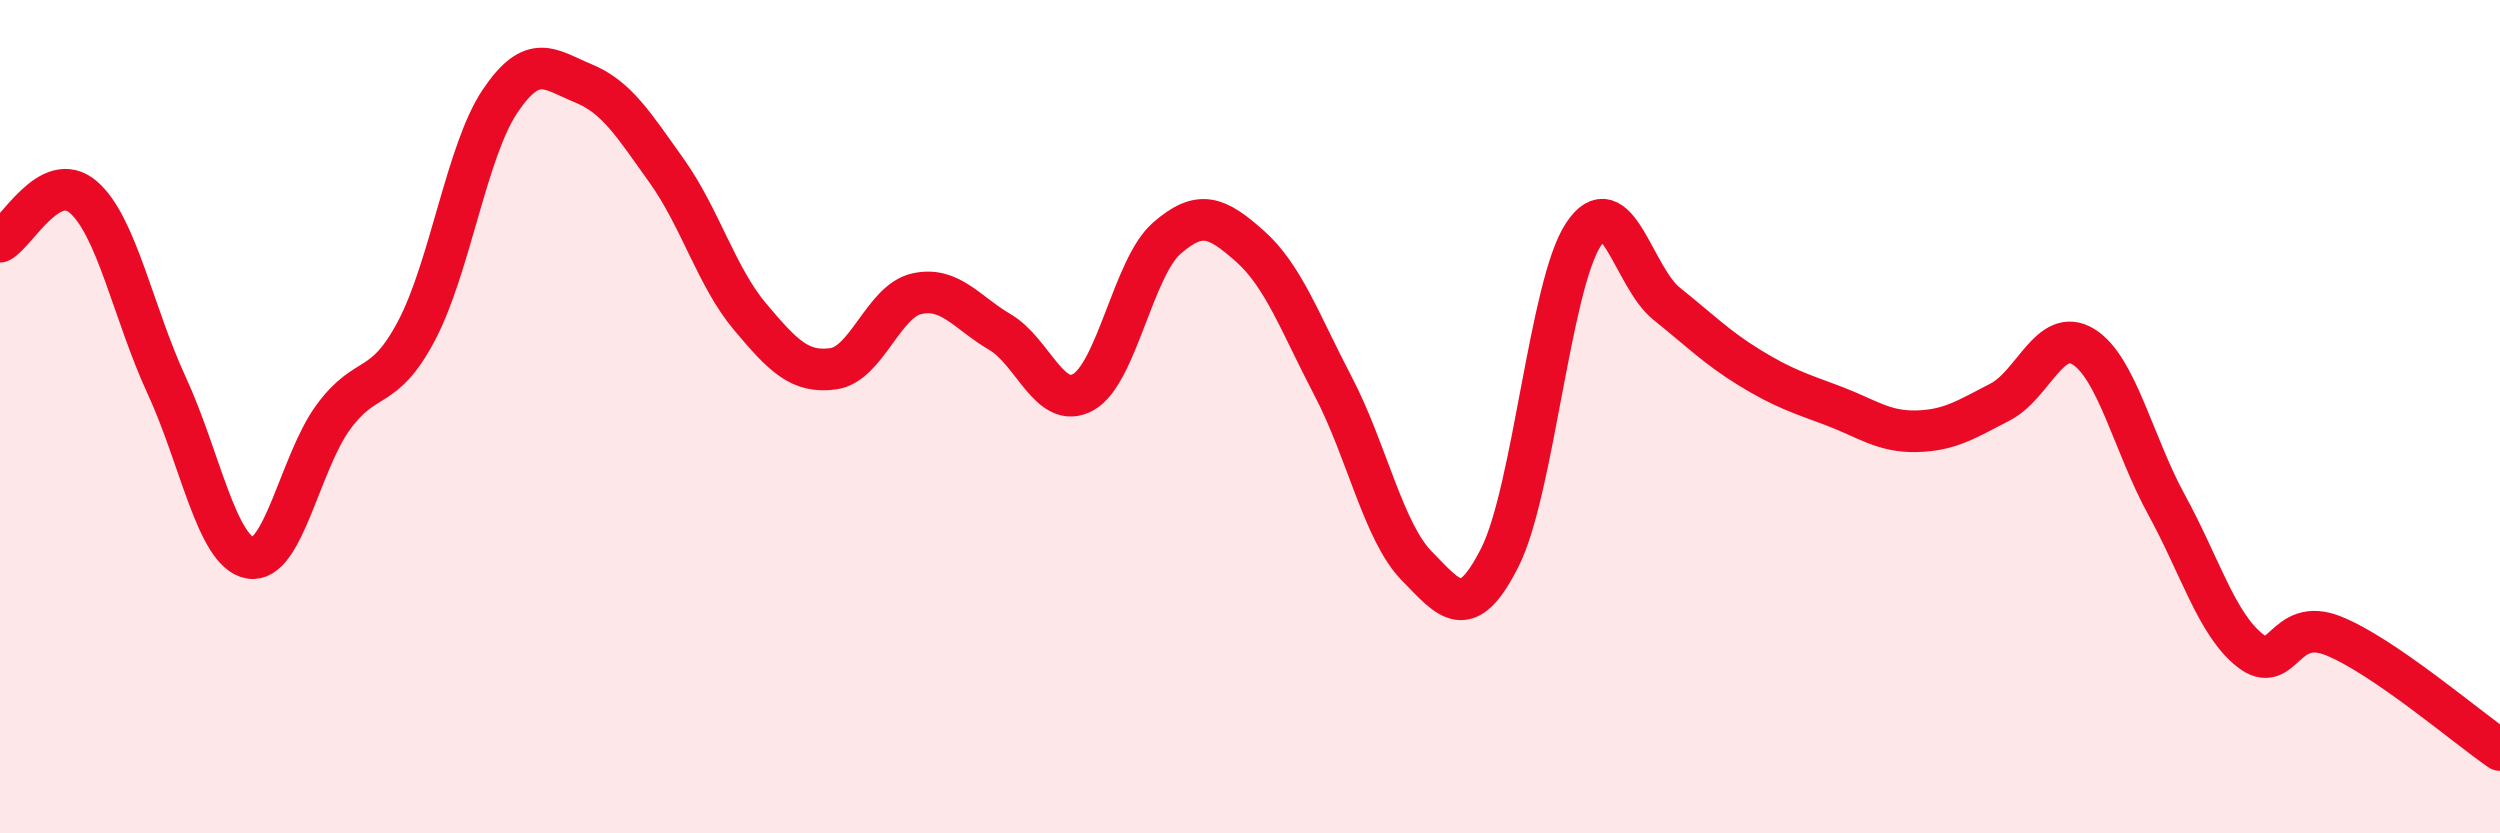 
    <svg width="60" height="20" viewBox="0 0 60 20" xmlns="http://www.w3.org/2000/svg">
      <path
        d="M 0,5.8 C 0.4,5.59 1.2,4.04 2,4.73 C 2.8,5.42 3.2,7.52 4,9.25 C 4.8,10.98 5.2,13.24 6,13.39 C 6.8,13.54 7.2,11.1 8,10.01 C 8.8,8.92 9.2,9.45 10,7.93 C 10.8,6.41 11.2,3.62 12,2.43 C 12.8,1.24 13.2,1.67 14,2 C 14.8,2.33 15.2,2.98 16,4.1 C 16.8,5.22 17.2,6.65 18,7.6 C 18.8,8.55 19.2,8.96 20,8.85 C 20.8,8.74 21.2,7.23 22,7.05 C 22.8,6.87 23.2,7.5 24,7.97 C 24.8,8.44 25.2,9.86 26,9.41 C 26.8,8.96 27.2,6.42 28,5.72 C 28.8,5.02 29.2,5.2 30,5.91 C 30.8,6.62 31.2,7.75 32,9.28 C 32.8,10.81 33.2,12.76 34,13.58 C 34.8,14.4 35.2,14.96 36,13.37 C 36.8,11.78 37.2,6.85 38,5.63 C 38.8,4.41 39.2,6.65 40,7.29 C 40.8,7.93 41.2,8.34 42,8.83 C 42.8,9.32 43.2,9.44 44,9.74 C 44.8,10.04 45.2,10.37 46,10.35 C 46.8,10.33 47.2,10.06 48,9.65 C 48.8,9.24 49.2,7.83 50,8.32 C 50.8,8.81 51.2,10.66 52,12.12 C 52.8,13.58 53.2,14.98 54,15.61 C 54.8,16.24 54.8,14.78 56,15.26 C 57.2,15.74 59.2,17.45 60,18L60 20L0 20Z"
        fill="#EB0A25"
        opacity="0.1"
        stroke-linecap="round"
        stroke-linejoin="round"
      />
      <path
        d="M 0,5.8 C 0.4,5.59 1.2,4.04 2,4.73 C 2.8,5.42 3.2,7.52 4,9.25 C 4.8,10.98 5.2,13.24 6,13.39 C 6.8,13.54 7.2,11.1 8,10.01 C 8.8,8.92 9.2,9.45 10,7.93 C 10.8,6.41 11.2,3.62 12,2.43 C 12.8,1.24 13.2,1.67 14,2 C 14.8,2.33 15.2,2.98 16,4.1 C 16.8,5.22 17.2,6.65 18,7.6 C 18.8,8.55 19.2,8.96 20,8.85 C 20.8,8.74 21.2,7.23 22,7.05 C 22.8,6.87 23.2,7.5 24,7.97 C 24.8,8.44 25.2,9.86 26,9.41 C 26.8,8.96 27.2,6.42 28,5.72 C 28.8,5.02 29.2,5.2 30,5.91 C 30.8,6.62 31.2,7.75 32,9.28 C 32.8,10.81 33.2,12.76 34,13.58 C 34.8,14.4 35.2,14.96 36,13.37 C 36.8,11.78 37.2,6.85 38,5.63 C 38.8,4.41 39.2,6.65 40,7.29 C 40.8,7.93 41.2,8.34 42,8.83 C 42.8,9.32 43.2,9.44 44,9.74 C 44.8,10.04 45.2,10.37 46,10.35 C 46.8,10.33 47.2,10.06 48,9.65 C 48.8,9.24 49.2,7.83 50,8.32 C 50.8,8.81 51.2,10.66 52,12.12 C 52.8,13.58 53.2,14.98 54,15.61 C 54.8,16.24 54.8,14.78 56,15.26 C 57.2,15.74 59.2,17.45 60,18"
        stroke="#EB0A25"
        stroke-width="1"
        fill="none"
        stroke-linecap="round"
        stroke-linejoin="round"
      />
    </svg>
  